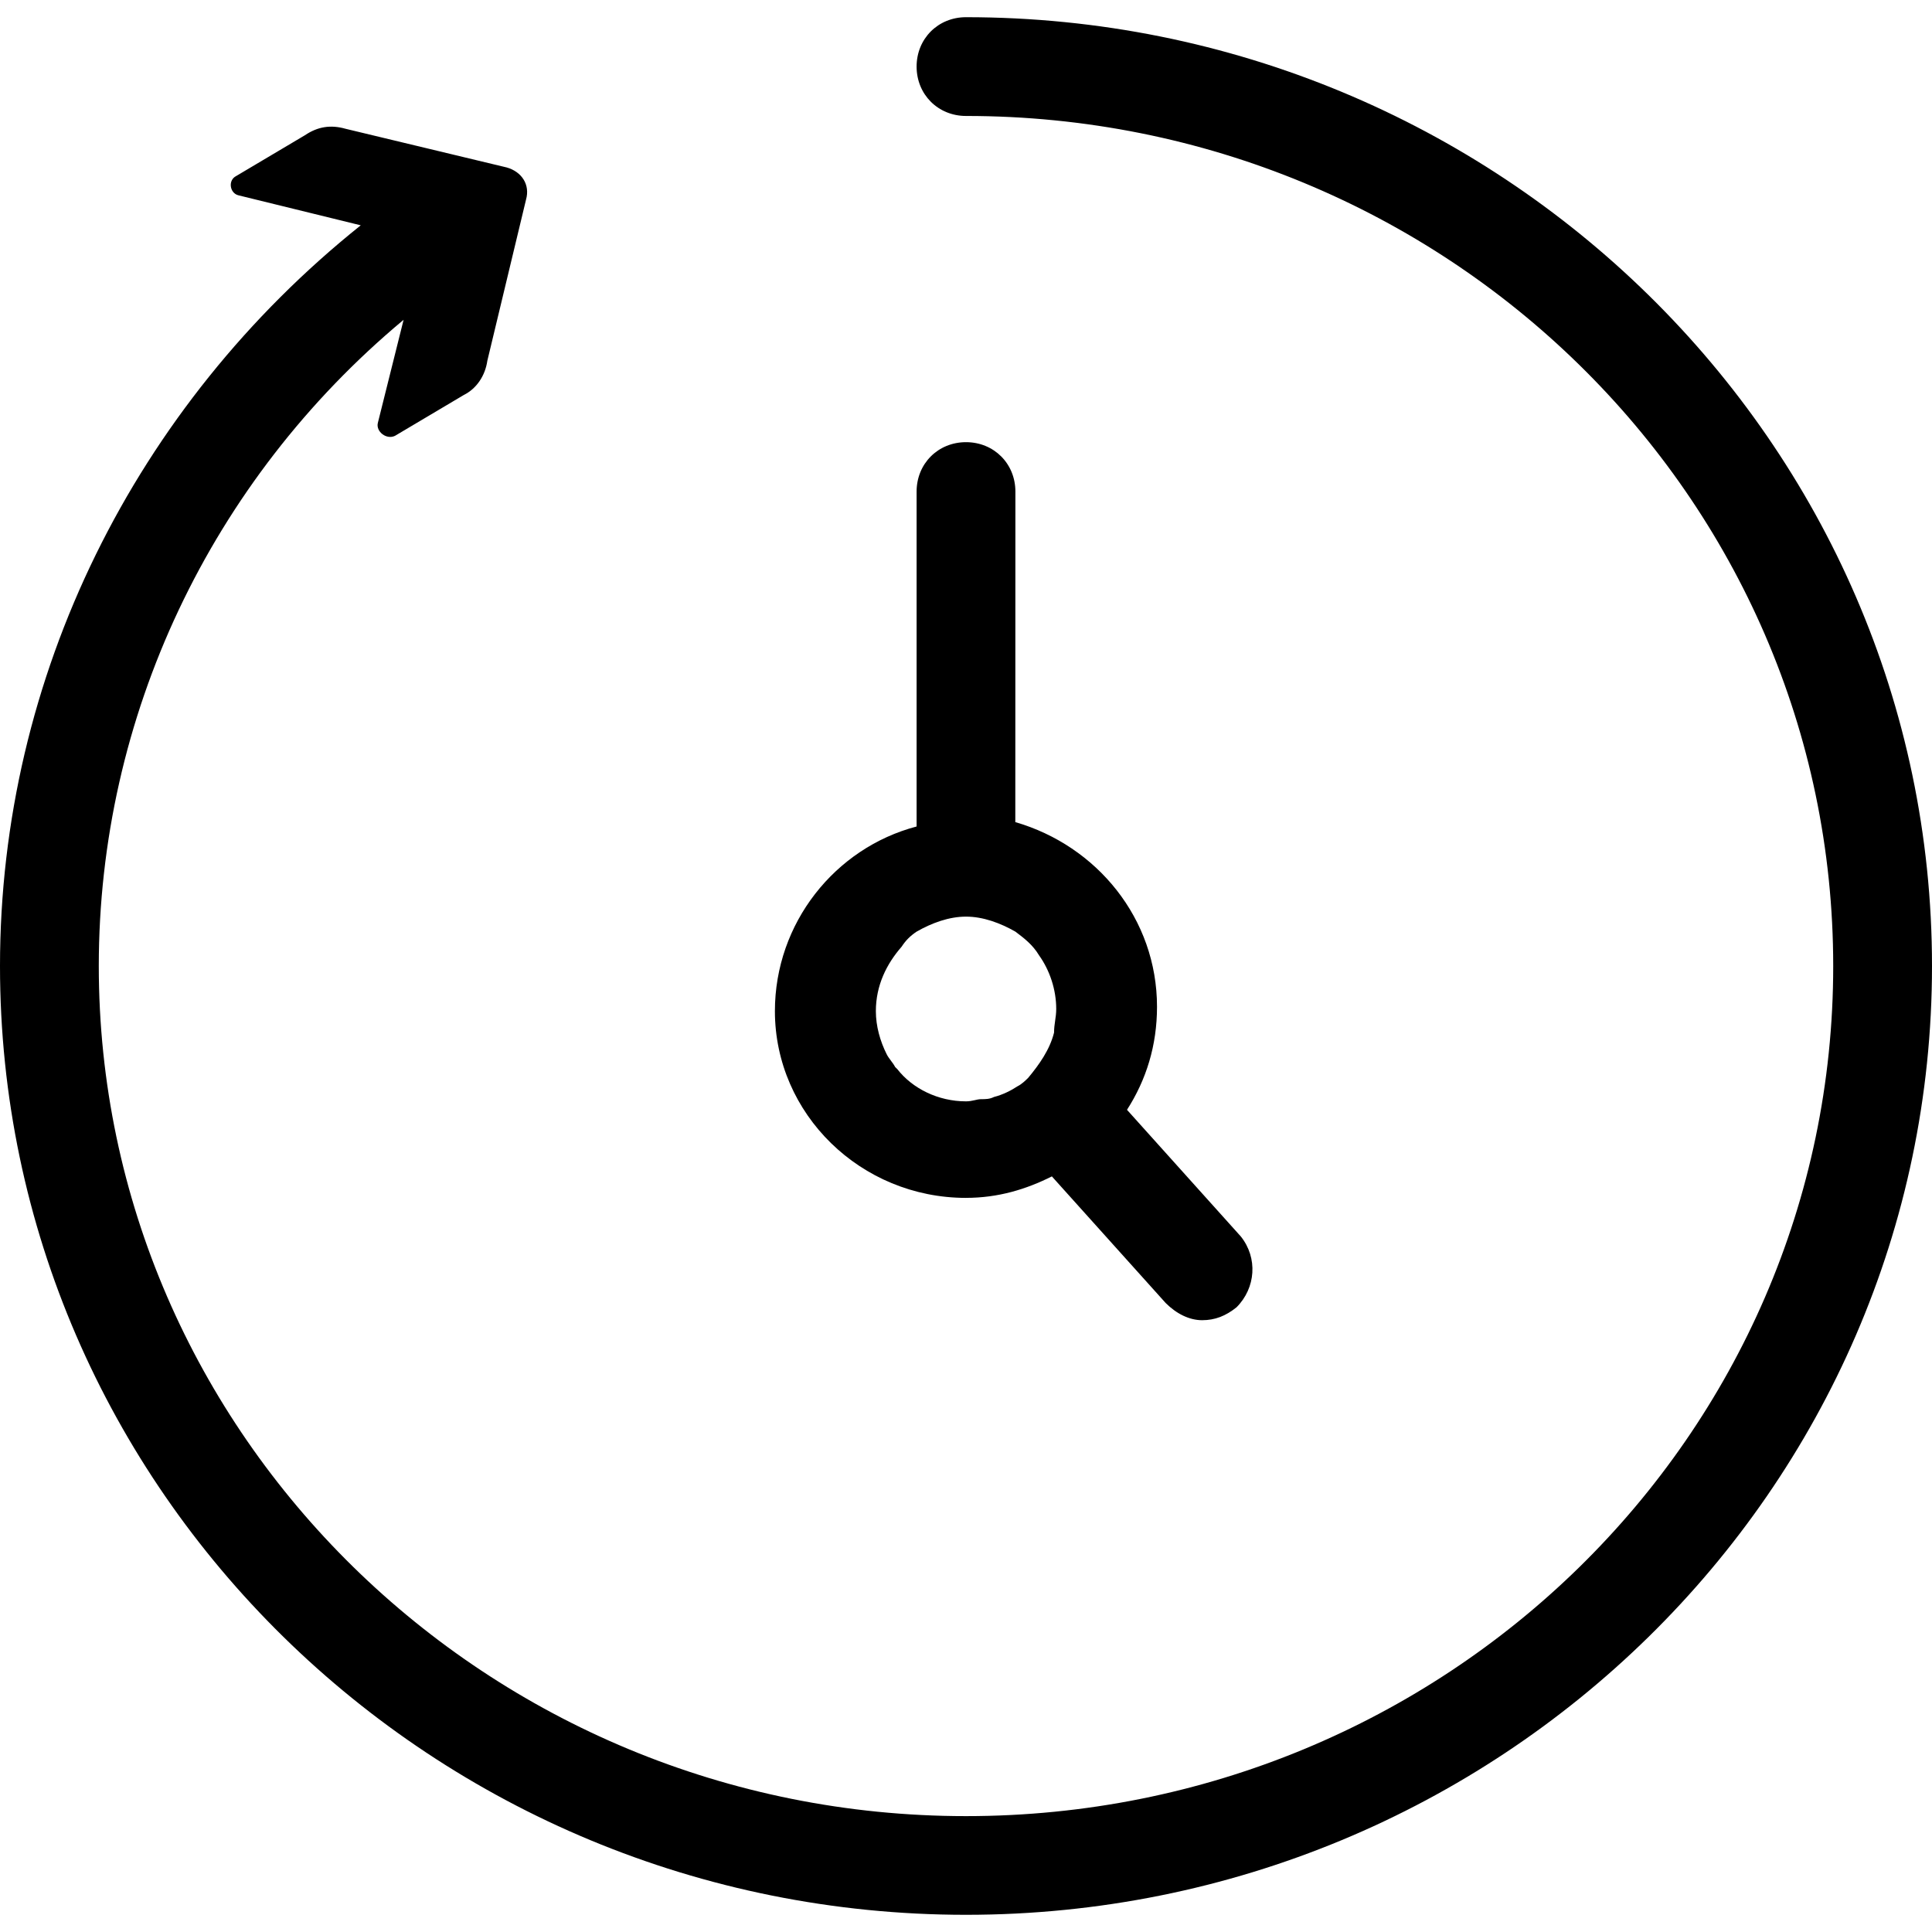 <?xml version="1.0" encoding="UTF-8"?>
<svg width="90px" height="90px" viewBox="0 0 90 90" version="1.1" xmlns="http://www.w3.org/2000/svg" xmlns:xlink="http://www.w3.org/1999/xlink">
    <!-- Generator: Sketch 51.1 (57501) - http://www.bohemiancoding.com/sketch -->
    <title>infiniteloopdesign-icon-fast</title>
    <desc>Created with Sketch.</desc>
    <defs></defs>
    <g id="Page-1" stroke="none" stroke-width="1" fill="none" fill-rule="evenodd">
        <g id="infiniteloopdesign-icon-fast" fill="#000000" fill-rule="nonzero">
            <path d="M45,0.801 C43.699,0.801 42.699,1.801 42.699,3.102 C42.699,4.402 43.699,5.402 45,5.402 C67.301,5.402 85.398,23.101 85.398,45.004 C85.398,66.899 67.3,84.602 45,84.602 C22.7,84.602 4.602,66.801 4.602,45 C4.602,33.398 9.801,22.398 18.801,14.898 L17.602,19.699 C17.5,20.098 18,20.5 18.403,20.301 L21.602,18.402 C22.203,18.102 22.602,17.504 22.703,16.801 L24.504,9.301 C24.703,8.602 24.305,8 23.606,7.801 L16.102,6 C15.403,5.801 14.801,5.898 14.203,6.301 L11.004,8.199 C10.606,8.398 10.703,9 11.106,9.098 L16.805,10.496 C6.301,18.898 -1.42108547e-14,31.5 -1.42108547e-14,45 C-1.42108547e-14,69.398 20.199,89.199 45,89.199 C69.801,89.199 90,69.398 90,45 C90,20.602 69.801,0.801 45,0.801 L45,0.801 Z" id="Shape"></path>
            <path d="M45,55.801 C46.5,55.801 47.801,55.403 49,54.801 L54.301,60.699 C54.801,61.199 55.402,61.5 56,61.5 C56.602,61.5 57.102,61.301 57.602,60.899 C58.5,60 58.602,58.598 57.801,57.598 L52.5,51.699 C53.398,50.301 53.898,48.699 53.898,46.899 C53.898,42.797 51.098,39.399 47.297,38.297 L47.301,22.899 C47.301,21.598 46.301,20.598 45,20.598 C43.699,20.598 42.699,21.598 42.699,22.899 L42.699,38.501 C38.898,39.501 36.098,43.001 36.098,47.103 C36.101,51.9 40.101,55.802 45,55.802 L45,55.801 Z M42.699,43.399 C43.398,43.001 44.199,42.7 45,42.7 C45.801,42.7 46.602,43.001 47.301,43.399 C47.699,43.7 48.102,44.001 48.402,44.501 C48.902,45.2 49.203,46.102 49.203,47.001 C49.203,47.399 49.102,47.7 49.102,48.102 C48.902,48.903 48.402,49.602 47.902,50.204 C47.801,50.305 47.602,50.505 47.402,50.602 C47.102,50.801 46.703,51.001 46.301,51.102 C46.102,51.204 45.902,51.204 45.699,51.204 C45.5,51.204 45.301,51.305 45,51.305 C43.699,51.305 42.5,50.704 41.801,49.805 L41.699,49.704 C41.598,49.505 41.398,49.305 41.301,49.102 C41,48.501 40.801,47.801 40.801,47.102 C40.801,45.903 41.301,44.903 42,44.102 C42.199,43.801 42.398,43.602 42.699,43.399 L42.699,43.399 Z" id="Shape"></path>
        </g>
    </g>
</svg>